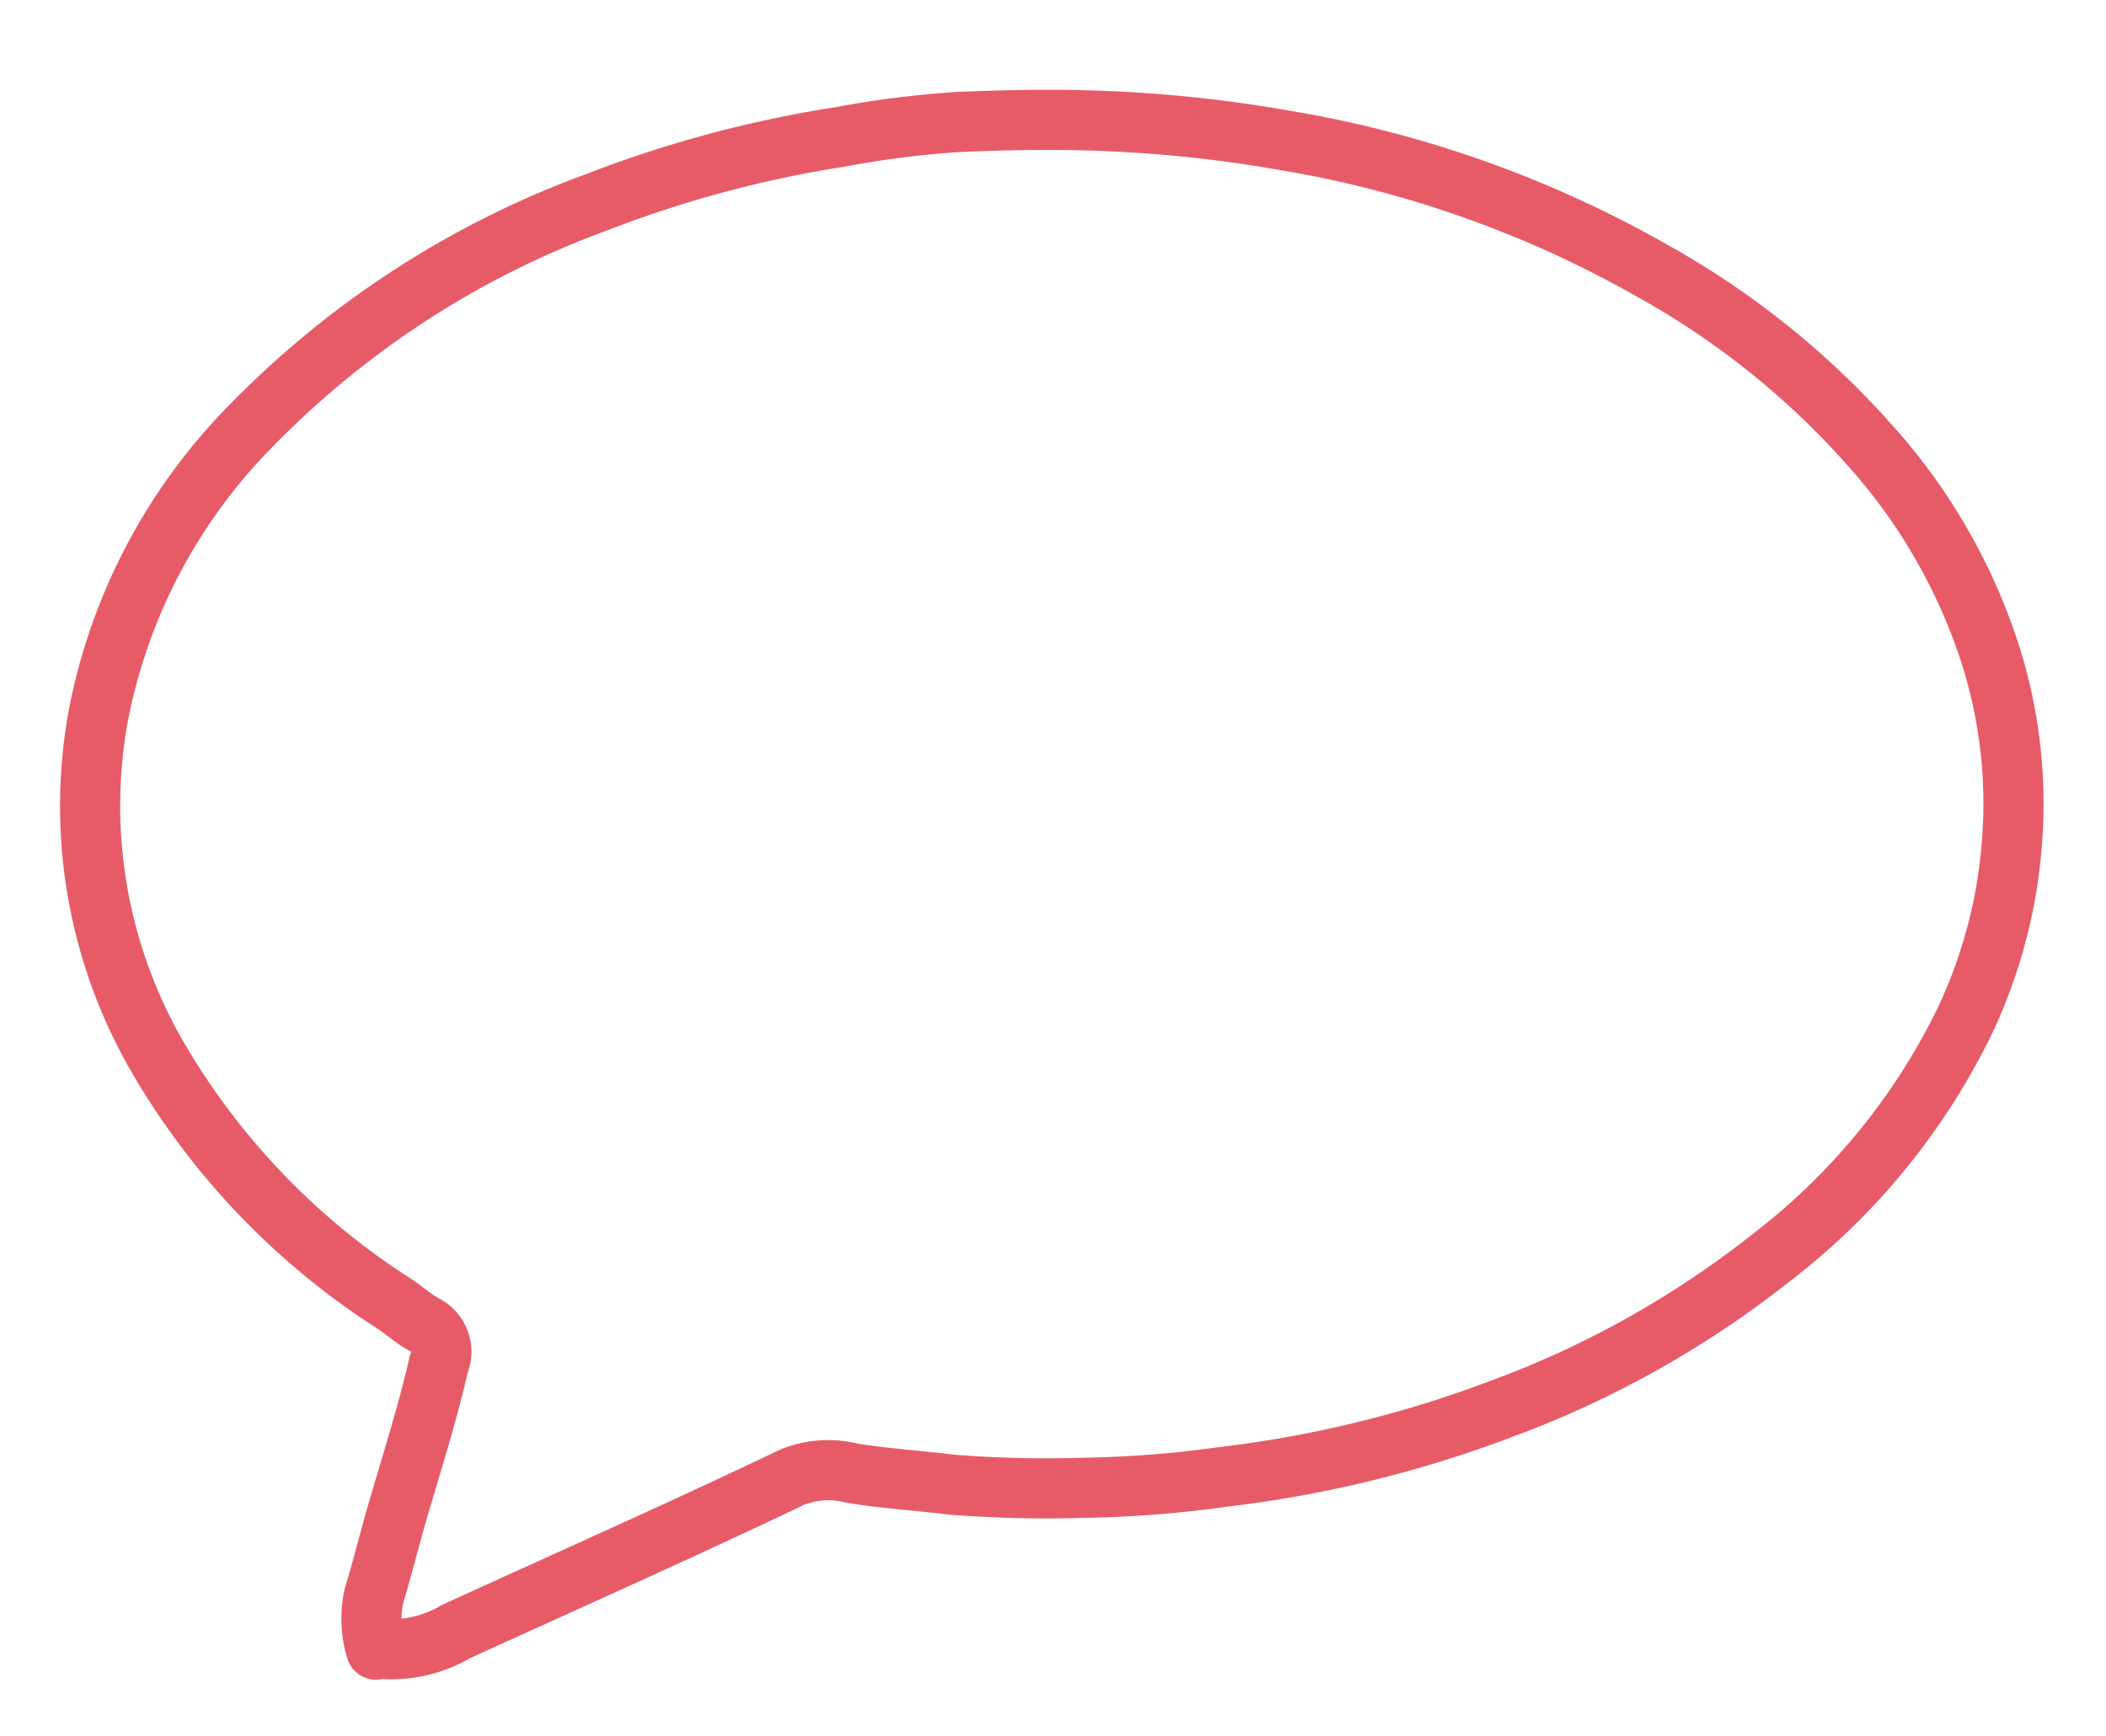 <svg id="Ebene_2" data-name="Ebene 2" xmlns="http://www.w3.org/2000/svg" viewBox="0 0 140.07 115.48"><defs><style>.cls-1{fill:none;stroke:#e75b68;stroke-linecap:round;stroke-linejoin:round;stroke-width:4px;}</style></defs><title>KlimawahlenWebsite_Icons</title><g id="r55Bdu.tif"><path class="cls-1" d="M25.49,109.68a8.36,8.36,0,0,0,4.81-1.14c7.46-3.41,15-6.75,22.36-10.27A6.41,6.41,0,0,1,56.71,98c2.21.35,4.43.49,6.64.76a82,82,0,0,0,8.86.2,73.4,73.4,0,0,0,9.11-.72,77.91,77.91,0,0,0,18.47-4.5,65.36,65.36,0,0,0,18-10.07,44.28,44.28,0,0,0,12.87-15.72,33.75,33.75,0,0,0,3.18-12.25,32.71,32.71,0,0,0-1.74-13,38.49,38.49,0,0,0-7.66-13,55.21,55.21,0,0,0-14.6-11.72A74,74,0,0,0,85.35,9.32,89.83,89.83,0,0,0,72,8c-2.74-.07-5.48,0-8.2.11a64.69,64.69,0,0,0-7.94,1,77.75,77.75,0,0,0-16.14,4.33A61.61,61.61,0,0,0,16.78,28.24,37.51,37.51,0,0,0,6.53,47.65a33.35,33.35,0,0,0,4.15,23,48.27,48.27,0,0,0,15.59,16.1c.66.44,1.27,1,2,1.39a2,2,0,0,1,.92,2.57c-.76,3.32-1.79,6.56-2.75,9.83-.54,1.86-1,3.75-1.57,5.61a7.12,7.12,0,0,0,.14,3.58"/></g></svg>